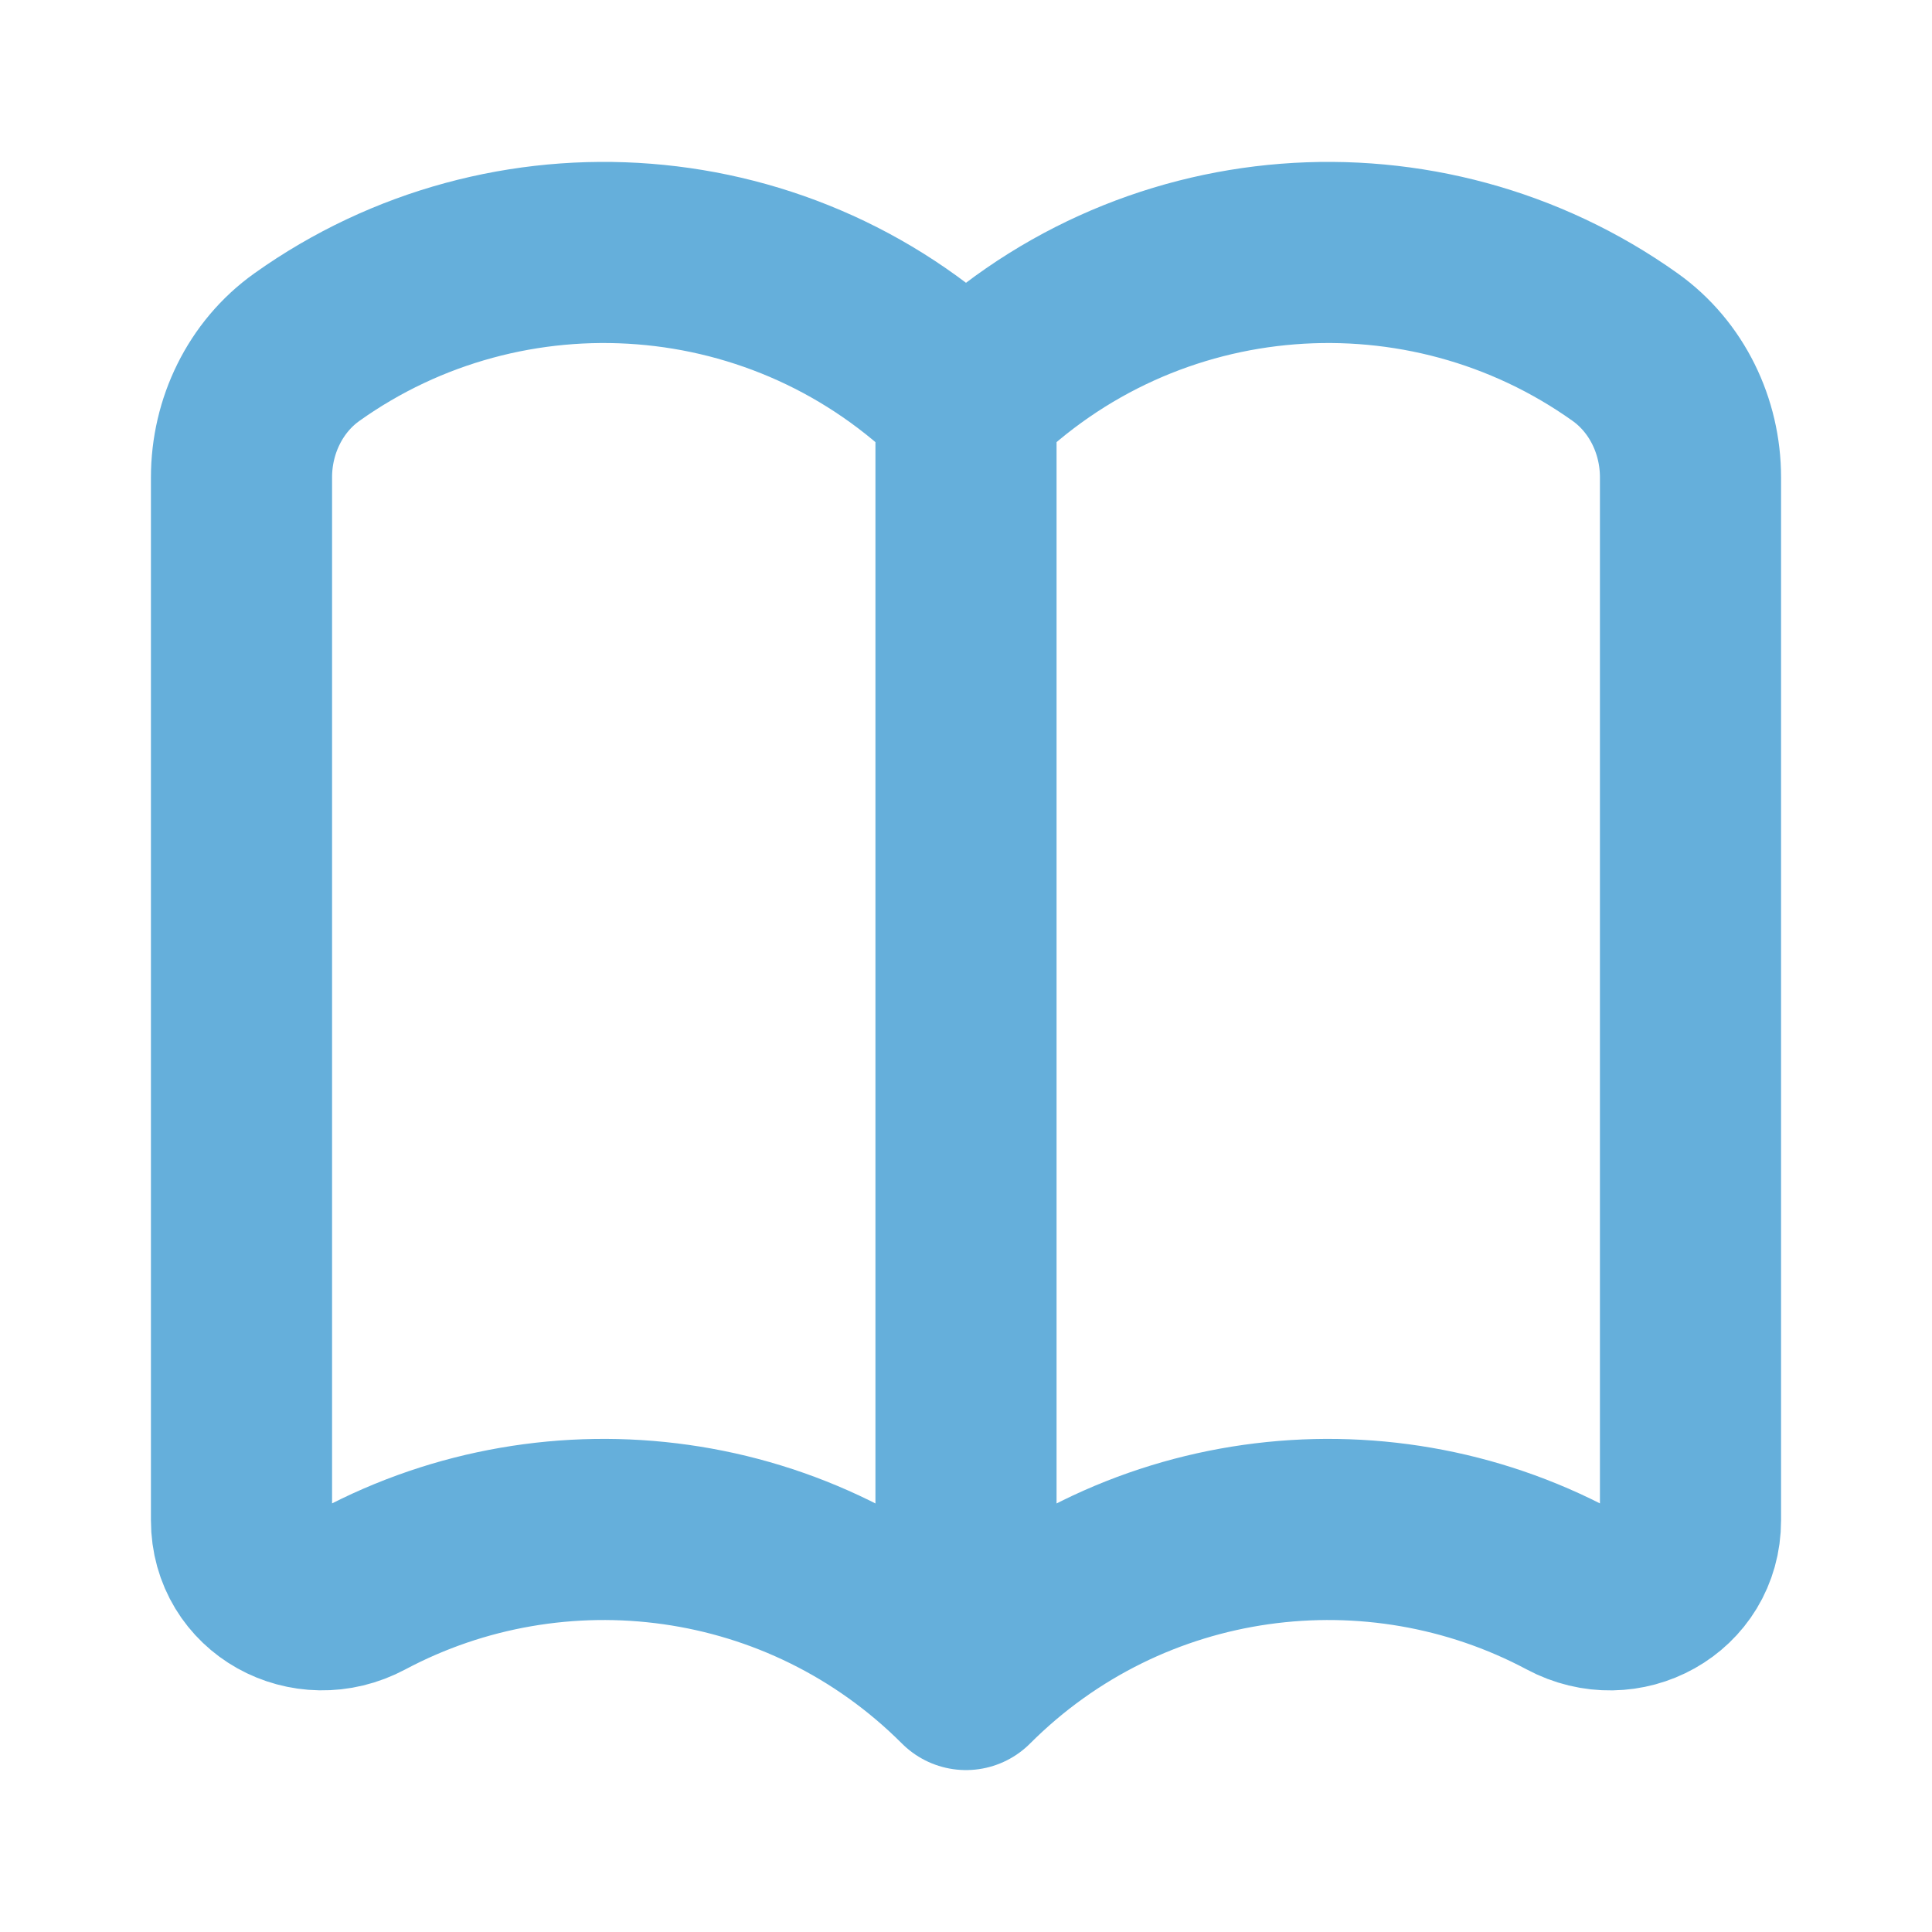 <?xml version="1.0" encoding="UTF-8"?> <svg xmlns="http://www.w3.org/2000/svg" width="16" height="16" viewBox="0 0 16 16" fill="none"><path d="M8 3.333C6.513 1.847 4.198 1.694 2.541 2.875C2.196 3.121 2 3.529 2 3.953V12.591C2 13.107 2.55 13.406 3.005 13.163C4.61 12.308 6.648 12.557 8 13.909V3.333C9.487 1.847 11.802 1.694 13.459 2.875C13.804 3.121 14 3.529 14 3.953V12.591C14 13.107 13.45 13.407 12.995 13.163C11.39 12.308 9.352 12.557 8 13.909" stroke="#65AFDB" stroke-width="1.5" stroke-linecap="round" stroke-linejoin="round"></path></svg> 